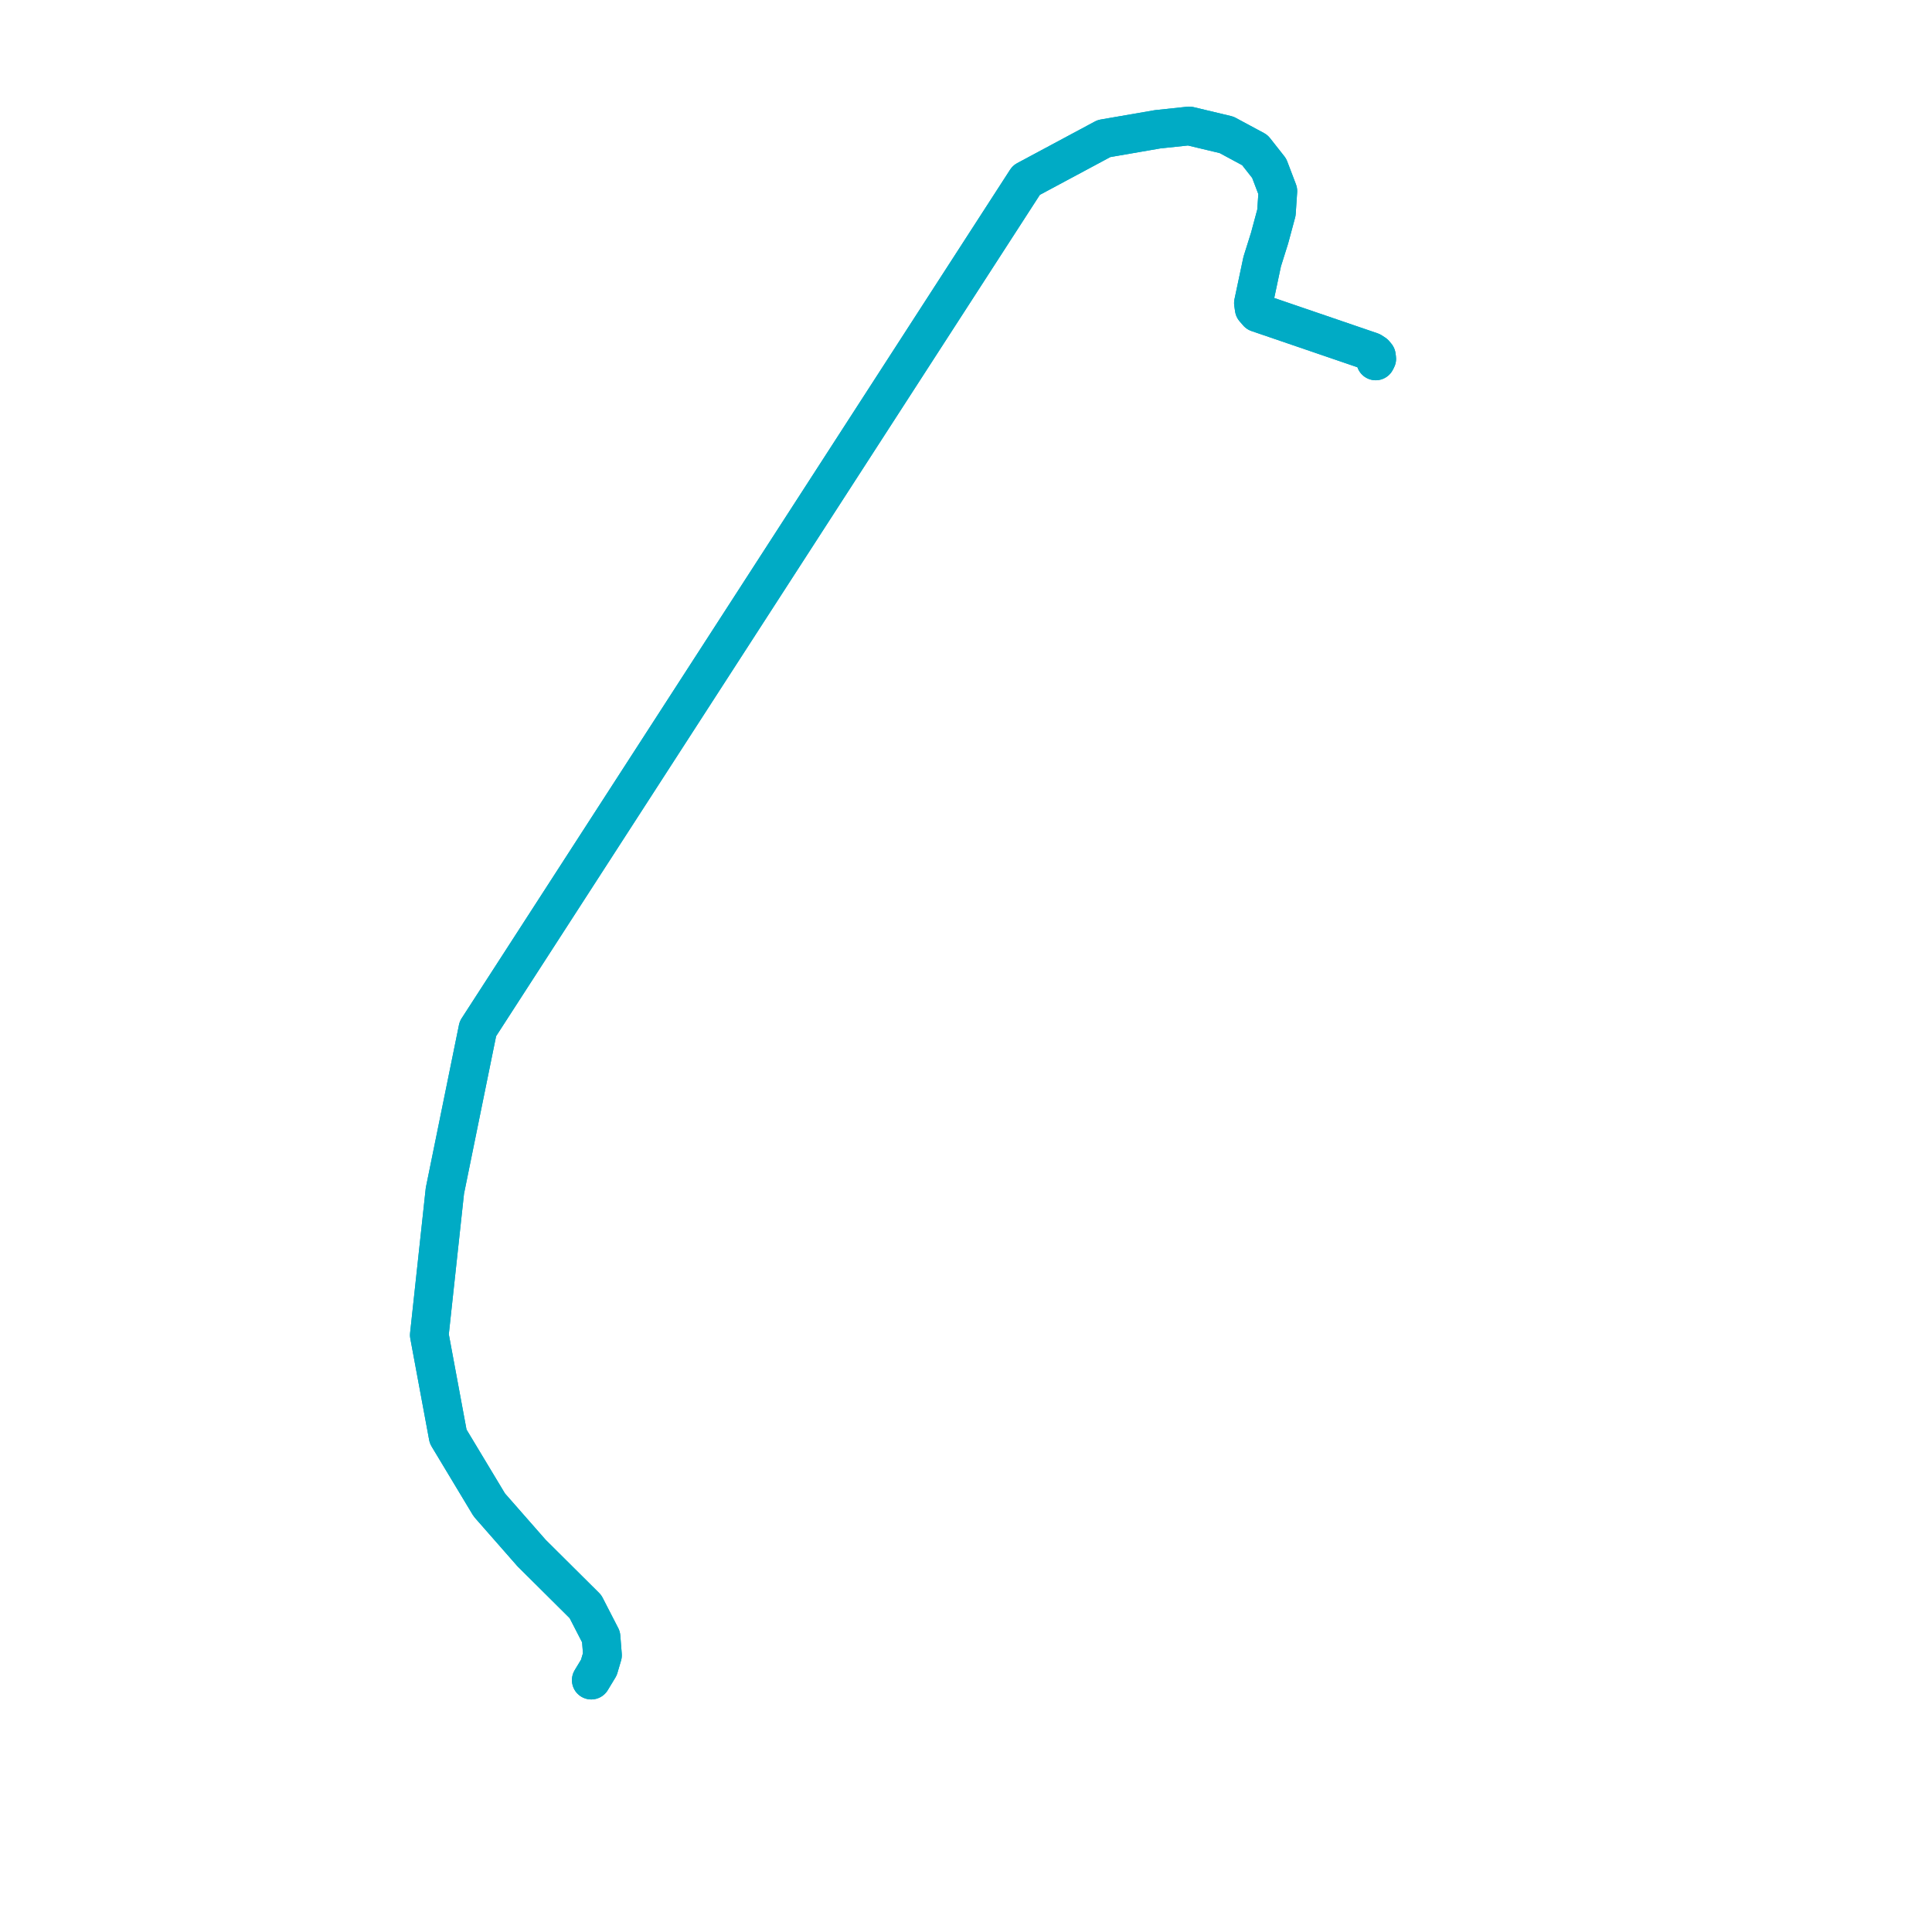     
<svg width="306.822" height="306.822" version="1.1"
     xmlns="http://www.w3.org/2000/svg">

  <title>Plan de ligne</title>
  <desc>Du 2015-05-24 au 9999-01-01</desc>

<path d='M 93.897 266.822 L 95.106 264.822 L 95.683 262.866 L 95.452 259.958 L 92.975 255.145 L 84.421 246.643 L 77.71 238.996 L 71.172 228.133 L 68.177 212.015 L 70.654 189.111 L 75.896 163.376 L 162.993 28.612 L 175.32 22.005 L 183.846 20.531 L 188.857 20 L 194.79 21.416 L 199.283 23.834 L 201.559 26.724 L 202.941 30.352 L 202.711 33.773 L 201.631 37.784 L 200.45 41.544 L 199.053 48.137 L 199.183 49.021 L 199.744 49.67 L 217.774 55.835 L 218.293 56.17 L 218.588 56.524 L 218.646 56.982 L 218.473 57.321' fill='transparent' stroke='#00abc5' stroke-linecap='round' stroke-linejoin='round' stroke-width='6.136'/><path d='M 93.897 266.822 L 95.106 264.822 L 95.683 262.866 L 95.452 259.958 L 92.975 255.145 L 84.421 246.643 L 77.71 238.996 L 71.172 228.133 L 68.177 212.015 L 70.654 189.111 L 75.896 163.376 L 162.993 28.612 L 175.32 22.005 L 183.846 20.531 L 188.857 20 L 194.79 21.416 L 199.283 23.834 L 201.559 26.724 L 202.941 30.352 L 202.711 33.773 L 201.631 37.784 L 200.45 41.544 L 199.053 48.137 L 199.183 49.021 L 199.744 49.67 L 217.774 55.835 L 218.293 56.17 L 218.588 56.524 L 218.646 56.982 L 218.473 57.321' fill='transparent' stroke='#00abc5' stroke-linecap='round' stroke-linejoin='round' stroke-width='6.136'/>
</svg>
